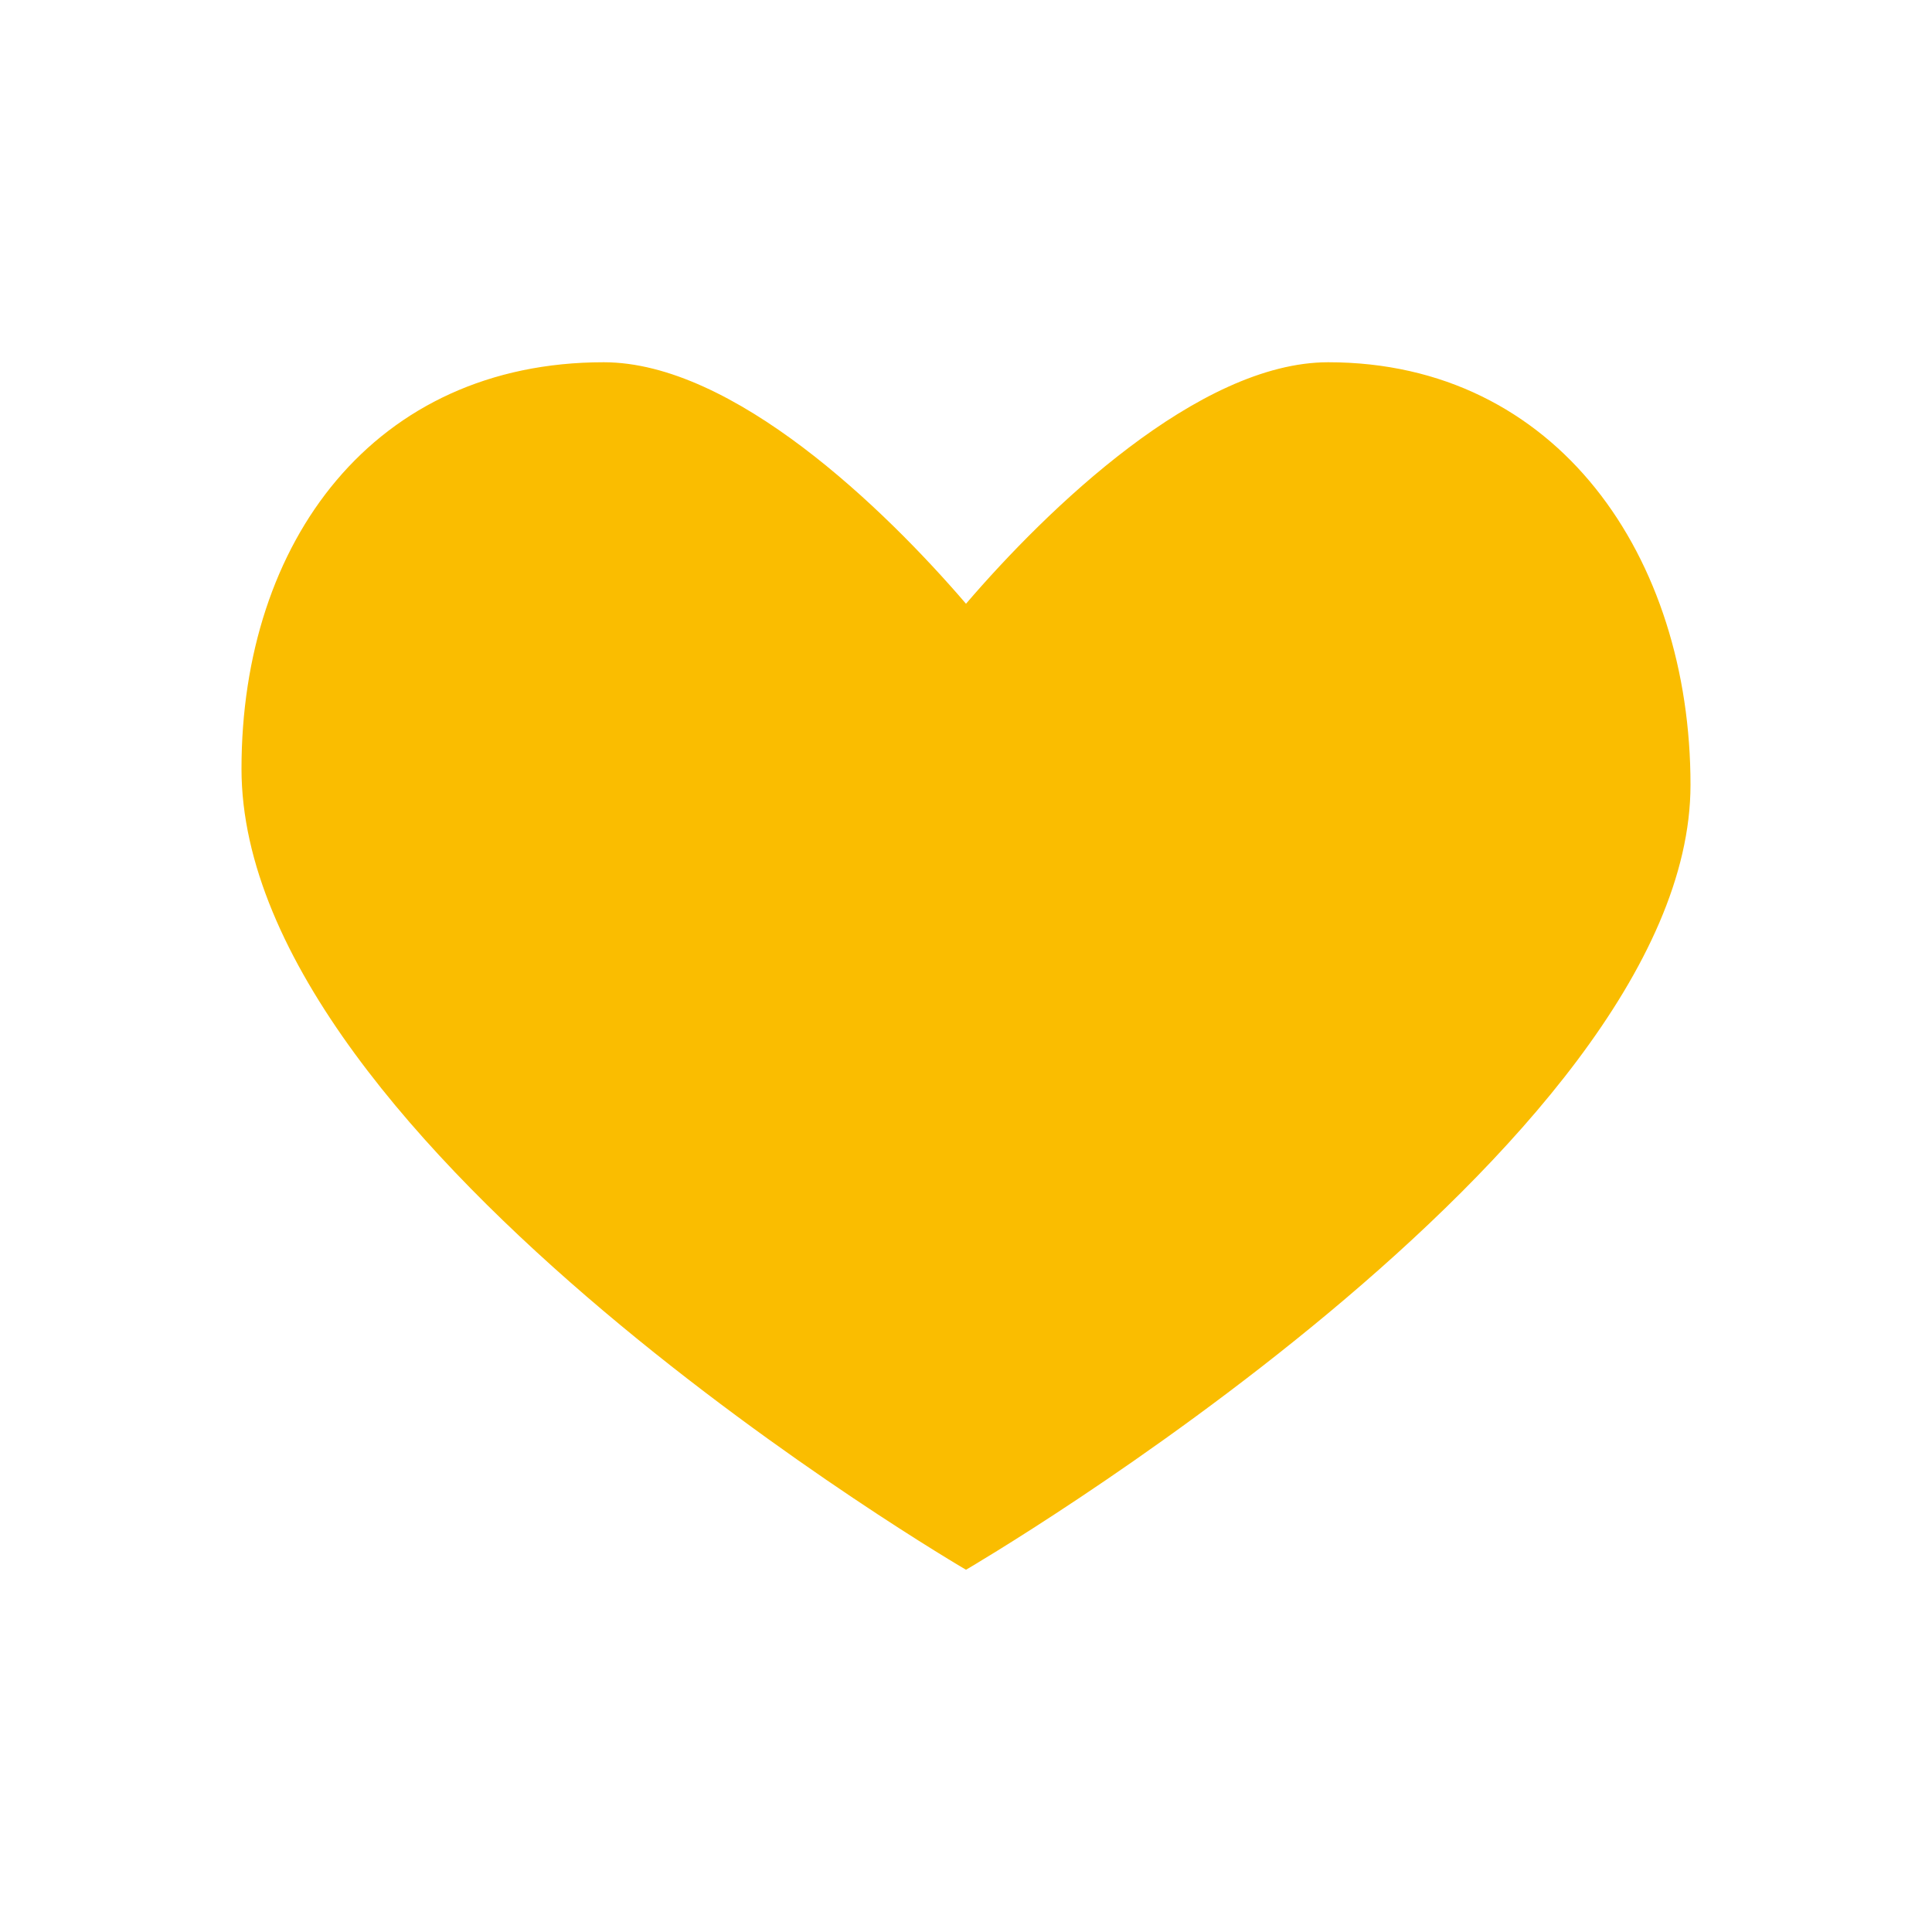 <svg width="48" height="48" viewBox="0 0 48 48" fill="none" xmlns="http://www.w3.org/2000/svg">
<path d="M33 9C29.781 9 26.017 12.649 24 15C21.983 12.649 18.219 9 15 9C9.302 9 6 13.444 6 19.101C6 28.5 24 39 24 39C24 39 42 28.5 42 19.5C42 13.844 38.698 9 33 9Z" fill="#FABD00"/>
</svg>
